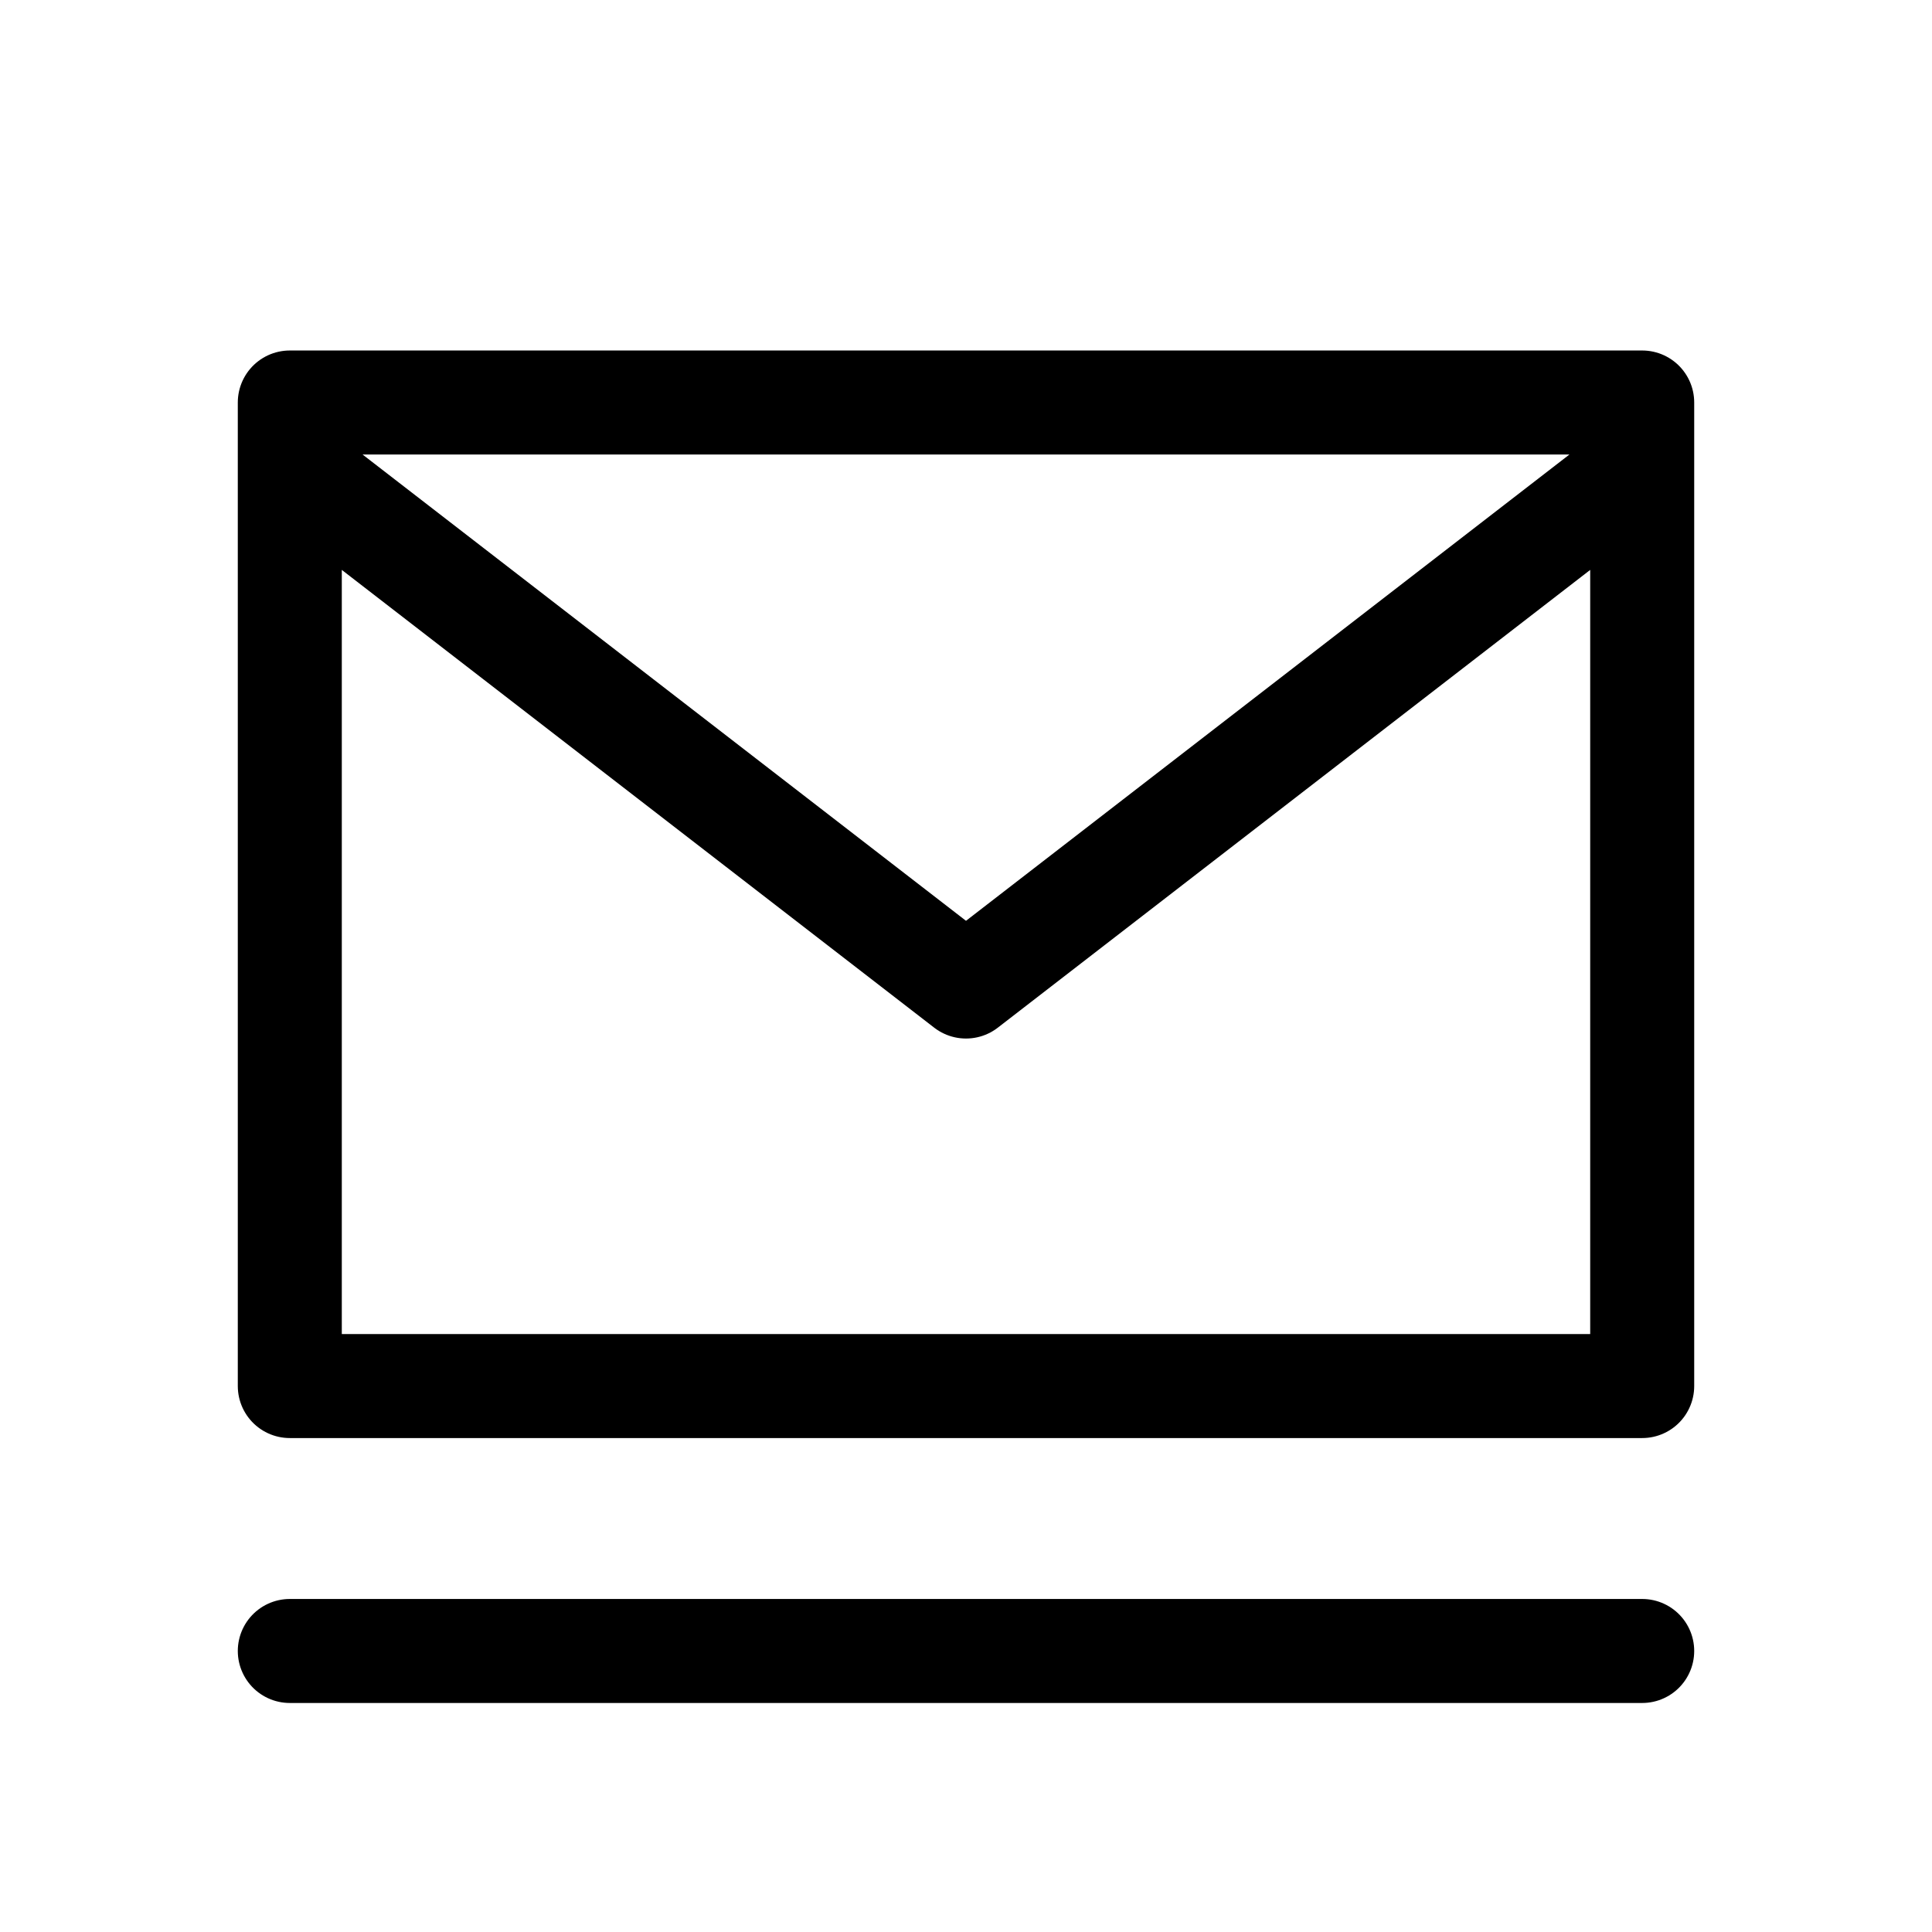 <?xml version="1.0" encoding="UTF-8"?> <svg xmlns="http://www.w3.org/2000/svg" width="24" height="24" viewBox="0 0 24 24" fill="none"> <path d="M3.6 5.764L12 12.255L20.4 5.764M3.6 5H20.4V17.218H3.6V5Z" stroke="black" stroke-width="1.292" stroke-linejoin="round"></path> <path d="M3.6 20.509H20.4" stroke="black" stroke-width="1.292" stroke-linecap="round" stroke-linejoin="round"></path> </svg> 